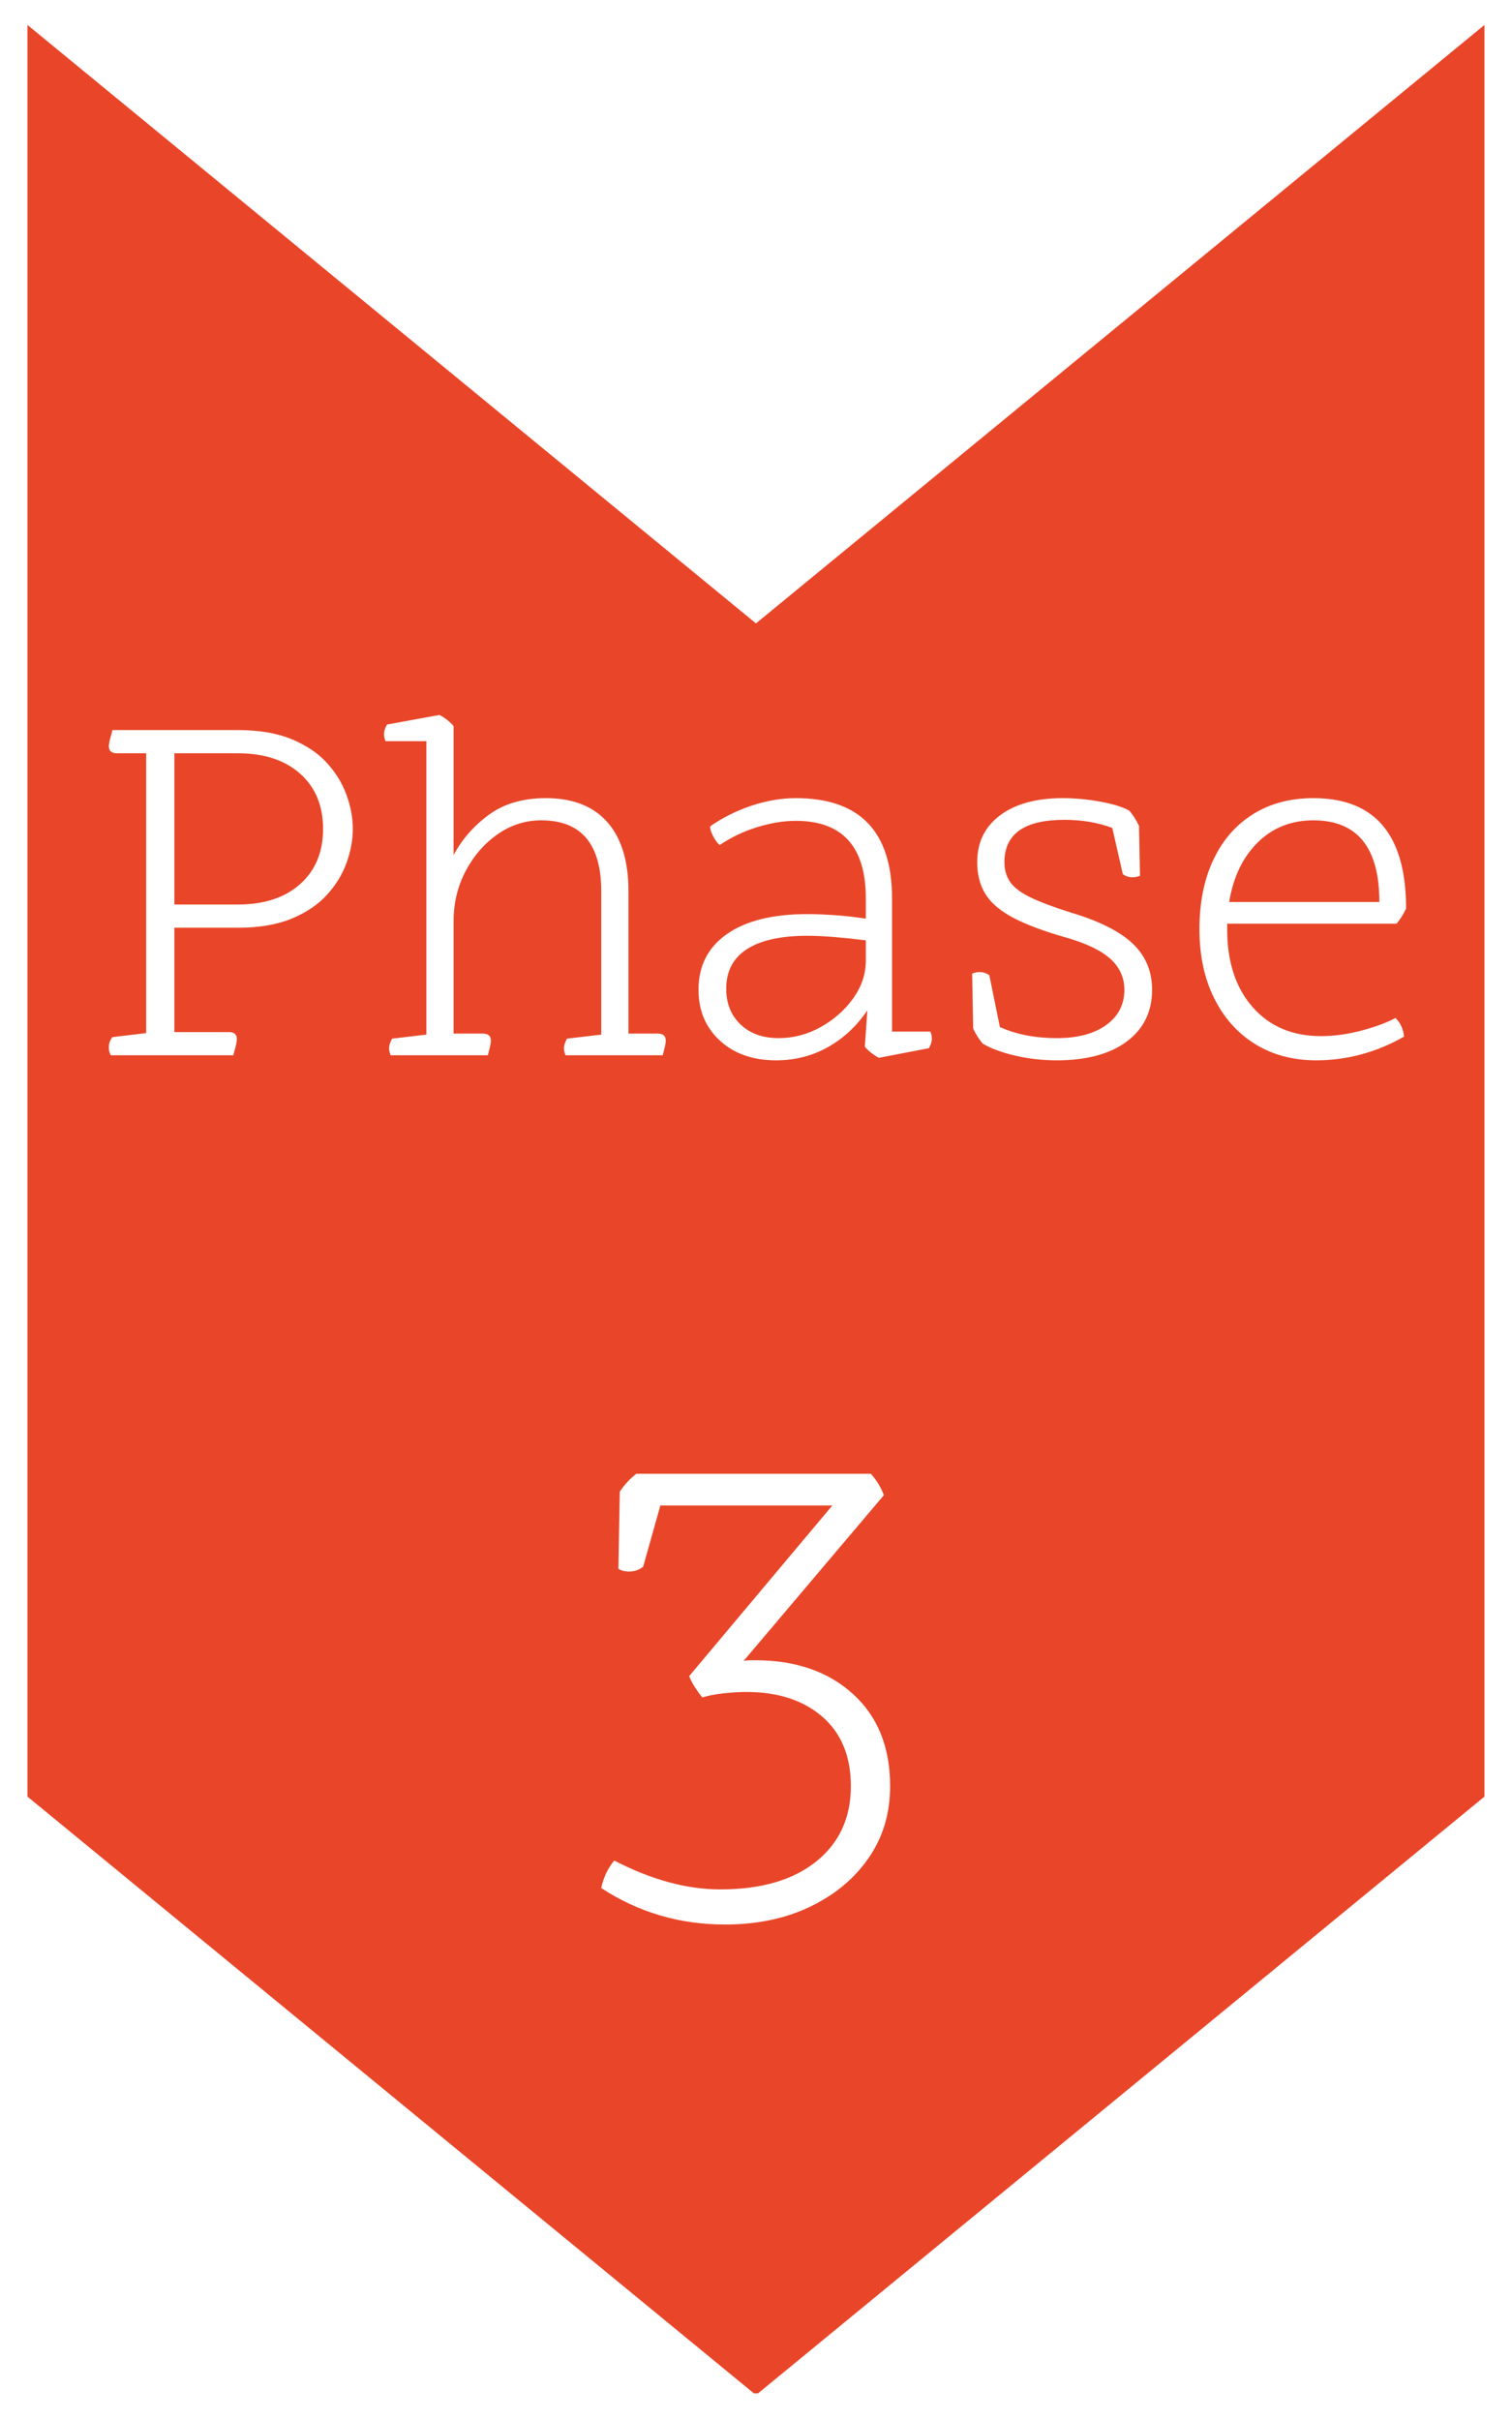 <svg xmlns="http://www.w3.org/2000/svg" xmlns:xlink="http://www.w3.org/1999/xlink" width="500" zoomAndPan="magnify" viewBox="0 0 375 600" height="800" preserveAspectRatio="xMidYMid meet"><defs><clipPath id="8a8a1438f4"><path d="M 6.812 6.184 L 368.168 6.184 L 368.168 594 L 6.812 594 Z M 6.812 6.184 "></path></clipPath><clipPath id="504134344f"><path d="M 368.168 6.184 L 368.168 445.441 L 187.492 593.82 L 6.812 445.441 L 6.812 6.184 L 187.492 154.562 Z M 368.168 6.184 "></path></clipPath></defs><g id="96920b6e67"><rect x="0" width="375" y="0" height="600" style="fill:#ffffff;fill-opacity:1;stroke:none;"></rect><rect x="0" width="375" y="0" height="600" style="fill:#ffffff;fill-opacity:1;stroke:none;"></rect><g clip-rule="nonzero" clip-path="url(#8a8a1438f4)"><g clip-rule="nonzero" clip-path="url(#504134344f)"><path style=" stroke:none;fill-rule:nonzero;fill:#e94629;fill-opacity:1;" d="M 368.168 6.184 L 368.168 593.387 L 6.812 593.387 L 6.812 6.184 Z M 368.168 6.184 "></path></g></g><g style="fill:#ffffff;fill-opacity:1;"><g transform="translate(142.279, 475.448)"><path style="stroke:none" d="M 76.938 -104.75 L 42.141 -63.641 C 42.711 -63.754 43.223 -63.812 43.672 -63.812 C 44.129 -63.812 44.586 -63.812 45.047 -63.812 C 55.047 -63.812 63.117 -61.023 69.266 -55.453 C 75.41 -49.879 78.484 -42.258 78.484 -32.594 C 78.484 -25.875 76.719 -19.957 73.188 -14.844 C 69.664 -9.727 64.832 -5.691 58.688 -2.734 C 52.551 0.223 45.5 1.703 37.531 1.703 C 26.27 1.703 16.035 -1.312 6.828 -7.344 C 7.391 -9.957 8.469 -12.227 10.062 -14.156 C 19.281 -9.383 28.039 -7 36.344 -7 C 46.469 -7 54.398 -9.301 60.141 -13.906 C 65.879 -18.508 68.75 -24.738 68.75 -32.594 C 68.75 -39.977 66.391 -45.719 61.672 -49.812 C 56.953 -53.906 50.672 -55.953 42.828 -55.953 C 41.117 -55.953 39.238 -55.836 37.188 -55.609 C 35.145 -55.391 33.383 -55.051 31.906 -54.594 C 31.332 -55.281 30.734 -56.102 30.109 -57.062 C 29.484 -58.031 29 -58.973 28.656 -59.891 L 64.156 -102.188 L 21.5 -102.188 L 17.234 -87.016 C 16.211 -86.211 15.07 -85.812 13.812 -85.812 C 12.676 -85.812 11.77 -86.039 11.094 -86.5 L 11.438 -105.609 C 12.57 -107.316 13.938 -108.797 15.531 -110.047 L 73.703 -110.047 C 75.066 -108.566 76.145 -106.801 76.938 -104.75 Z M 76.938 -104.75 "></path></g></g><g style="fill:#ffffff;fill-opacity:1;"><g transform="translate(20.625, 261.638)"><path style="stroke:none" d="M 37.25 0 L 6.875 0 C 6.539 -0.5 6.375 -1.164 6.375 -2 C 6.375 -2.914 6.664 -3.75 7.25 -4.5 L 15.625 -5.5 L 15.625 -74.875 L 8.375 -74.875 C 7.039 -74.875 6.375 -75.457 6.375 -76.625 C 6.375 -77.207 6.582 -78.207 7 -79.625 L 7.25 -80.625 L 38.375 -80.625 C 43.625 -80.625 48.062 -79.875 51.688 -78.375 C 55.312 -76.875 58.227 -74.914 60.438 -72.5 C 62.645 -70.082 64.27 -67.438 65.312 -64.562 C 66.352 -61.688 66.875 -58.875 66.875 -56.125 C 66.875 -53.375 66.352 -50.562 65.312 -47.688 C 64.27 -44.812 62.645 -42.164 60.438 -39.75 C 58.227 -37.332 55.312 -35.375 51.688 -33.875 C 48.062 -32.375 43.625 -31.625 38.375 -31.625 L 22.625 -31.625 L 22.625 -5.75 L 36.125 -5.75 C 37.457 -5.75 38.125 -5.164 38.125 -4 C 38.125 -3.414 37.914 -2.414 37.5 -1 Z M 22.625 -37.375 L 38.375 -37.375 C 44.875 -37.375 50.02 -39.062 53.812 -42.438 C 57.602 -45.812 59.5 -50.375 59.5 -56.125 C 59.5 -61.875 57.602 -66.438 53.812 -69.812 C 50.02 -73.188 44.875 -74.875 38.375 -74.875 L 22.625 -74.875 Z M 22.625 -37.375 "></path></g></g><g style="fill:#ffffff;fill-opacity:1;"><g transform="translate(91.371, 261.638)"><path style="stroke:none" d="M 73 0 L 48.875 0 C 48.625 -0.664 48.5 -1.25 48.5 -1.75 C 48.5 -2.414 48.75 -3.207 49.25 -4.125 L 57.75 -5.125 L 57.75 -40.625 C 57.75 -52.375 52.789 -58.25 42.875 -58.25 C 38.957 -58.25 35.352 -57.102 32.062 -54.812 C 28.77 -52.52 26.125 -49.477 24.125 -45.688 C 22.125 -41.895 21.125 -37.75 21.125 -33.25 L 21.125 -5.375 L 28.375 -5.375 C 29.707 -5.375 30.375 -4.789 30.375 -3.625 C 30.375 -3.125 30.207 -2.25 29.875 -1 L 29.625 0 L 5.5 0 C 5.25 -0.664 5.125 -1.25 5.125 -1.75 C 5.125 -2.414 5.375 -3.207 5.875 -4.125 L 14.375 -5.125 L 14.375 -77.875 L 4.25 -77.875 C 4 -78.457 3.875 -79.039 3.875 -79.625 C 3.875 -80.375 4.125 -81.164 4.625 -82 L 17.625 -84.375 C 19.039 -83.625 20.207 -82.707 21.125 -81.625 L 21.125 -49.625 C 23.207 -53.539 26.125 -56.875 29.875 -59.625 C 33.625 -62.375 38.332 -63.75 44 -63.75 C 50.664 -63.75 55.75 -61.77 59.25 -57.812 C 62.75 -53.852 64.5 -48.125 64.5 -40.625 L 64.5 -5.375 L 71.75 -5.375 C 73.082 -5.375 73.75 -4.789 73.75 -3.625 C 73.75 -3.125 73.582 -2.25 73.25 -1 Z M 73 0 "></path></g></g><g style="fill:#ffffff;fill-opacity:1;"><g transform="translate(168.366, 261.638)"><path style="stroke:none" d="M 62 -1.75 L 49.625 0.625 C 48.207 -0.125 47.039 -1.039 46.125 -2.125 L 46.75 -11.125 C 44.082 -7.207 40.812 -4.164 36.938 -2 C 33.062 0.164 28.789 1.25 24.125 1.25 C 18.375 1.25 13.727 -0.375 10.188 -3.625 C 6.645 -6.875 4.875 -11.082 4.875 -16.25 C 4.875 -22.164 7.227 -26.77 11.938 -30.062 C 16.645 -33.352 23.289 -35 31.875 -35 C 33.789 -35 36 -34.914 38.5 -34.75 C 41 -34.582 43.625 -34.289 46.375 -33.875 L 46.375 -38.875 C 46.375 -51.707 40.582 -58.125 29 -58.125 C 26 -58.125 22.812 -57.602 19.438 -56.562 C 16.062 -55.52 12.957 -54.039 10.125 -52.125 C 9.539 -52.625 9 -53.352 8.5 -54.312 C 8 -55.27 7.75 -56.082 7.75 -56.75 C 11 -59 14.477 -60.727 18.188 -61.938 C 21.895 -63.145 25.5 -63.75 29 -63.75 C 44.914 -63.75 52.875 -55.457 52.875 -38.875 L 52.875 -5.875 L 62.375 -5.875 C 62.625 -5.289 62.75 -4.707 62.75 -4.125 C 62.75 -3.375 62.5 -2.582 62 -1.75 Z M 46.375 -23.5 L 46.375 -28.5 C 43.707 -28.832 41.125 -29.102 38.625 -29.312 C 36.125 -29.52 33.875 -29.625 31.875 -29.625 C 25.289 -29.625 20.289 -28.52 16.875 -26.312 C 13.457 -24.102 11.75 -20.832 11.75 -16.5 C 11.75 -12.832 12.938 -9.875 15.312 -7.625 C 17.688 -5.375 20.832 -4.25 24.75 -4.25 C 28.414 -4.25 31.895 -5.164 35.188 -7 C 38.477 -8.832 41.164 -11.207 43.25 -14.125 C 45.332 -17.039 46.375 -20.164 46.375 -23.5 Z M 46.375 -23.5 "></path></g></g><g style="fill:#ffffff;fill-opacity:1;"><g transform="translate(233.737, 261.638)"><path style="stroke:none" d="M 7.625 -6.625 L 7.375 -20.25 C 7.957 -20.5 8.582 -20.625 9.25 -20.625 C 10.082 -20.625 10.875 -20.375 11.625 -19.875 L 14.25 -7 C 18.332 -5.164 23.039 -4.25 28.375 -4.25 C 33.539 -4.25 37.625 -5.332 40.625 -7.5 C 43.625 -9.664 45.125 -12.582 45.125 -16.25 C 45.125 -19.25 43.977 -21.789 41.688 -23.875 C 39.395 -25.957 35.789 -27.707 30.875 -29.125 C 25.289 -30.707 20.875 -32.352 17.625 -34.062 C 14.375 -35.77 12.062 -37.727 10.688 -39.938 C 9.312 -42.145 8.625 -44.789 8.625 -47.875 C 8.625 -52.789 10.52 -56.664 14.312 -59.5 C 18.102 -62.332 23.289 -63.75 29.875 -63.75 C 32.875 -63.75 35.977 -63.457 39.188 -62.875 C 42.395 -62.289 44.789 -61.539 46.375 -60.625 C 47.289 -59.539 48.082 -58.289 48.75 -56.875 L 49 -44.5 C 48.332 -44.25 47.707 -44.125 47.125 -44.125 C 46.289 -44.125 45.5 -44.375 44.75 -44.875 L 42.125 -56.375 C 38.539 -57.707 34.582 -58.375 30.25 -58.375 C 20.332 -58.375 15.375 -54.875 15.375 -47.875 C 15.375 -45.957 15.852 -44.312 16.812 -42.938 C 17.77 -41.562 19.457 -40.289 21.875 -39.125 C 24.289 -37.957 27.625 -36.707 31.875 -35.375 C 38.875 -33.289 43.977 -30.727 47.188 -27.688 C 50.395 -24.645 52 -20.832 52 -16.25 C 52 -10.832 49.914 -6.562 45.75 -3.438 C 41.582 -0.312 35.789 1.25 28.375 1.25 C 24.875 1.25 21.477 0.875 18.188 0.125 C 14.895 -0.625 12.164 -1.625 10 -2.875 C 9.082 -3.957 8.289 -5.207 7.625 -6.625 Z M 7.625 -6.625 "></path></g></g><g style="fill:#ffffff;fill-opacity:1;"><g transform="translate(292.108, 261.638)"><path style="stroke:none" d="M 54.25 -32.625 L 12.25 -32.625 L 12.25 -31.25 C 12.25 -23.164 14.352 -16.727 18.562 -11.938 C 22.77 -7.145 28.414 -4.75 35.5 -4.75 C 38.75 -4.75 42.102 -5.207 45.562 -6.125 C 49.02 -7.039 51.832 -8.082 54 -9.25 C 54.664 -8.582 55.164 -7.852 55.5 -7.062 C 55.832 -6.27 56.039 -5.457 56.125 -4.625 C 49.207 -0.707 41.957 1.25 34.375 1.25 C 28.539 1.25 23.457 -0.102 19.125 -2.812 C 14.789 -5.52 11.414 -9.312 9 -14.188 C 6.582 -19.062 5.375 -24.75 5.375 -31.25 C 5.375 -37.832 6.52 -43.562 8.812 -48.438 C 11.102 -53.312 14.375 -57.082 18.625 -59.75 C 22.875 -62.414 27.875 -63.75 33.625 -63.75 C 48.957 -63.75 56.625 -54.625 56.625 -36.375 C 55.957 -34.957 55.164 -33.707 54.25 -32.625 Z M 12.75 -38 L 50 -38 C 50 -51.5 44.539 -58.25 33.625 -58.25 C 28.125 -58.25 23.52 -56.414 19.812 -52.75 C 16.102 -49.082 13.75 -44.164 12.75 -38 Z M 12.75 -38 "></path></g></g></g></svg>